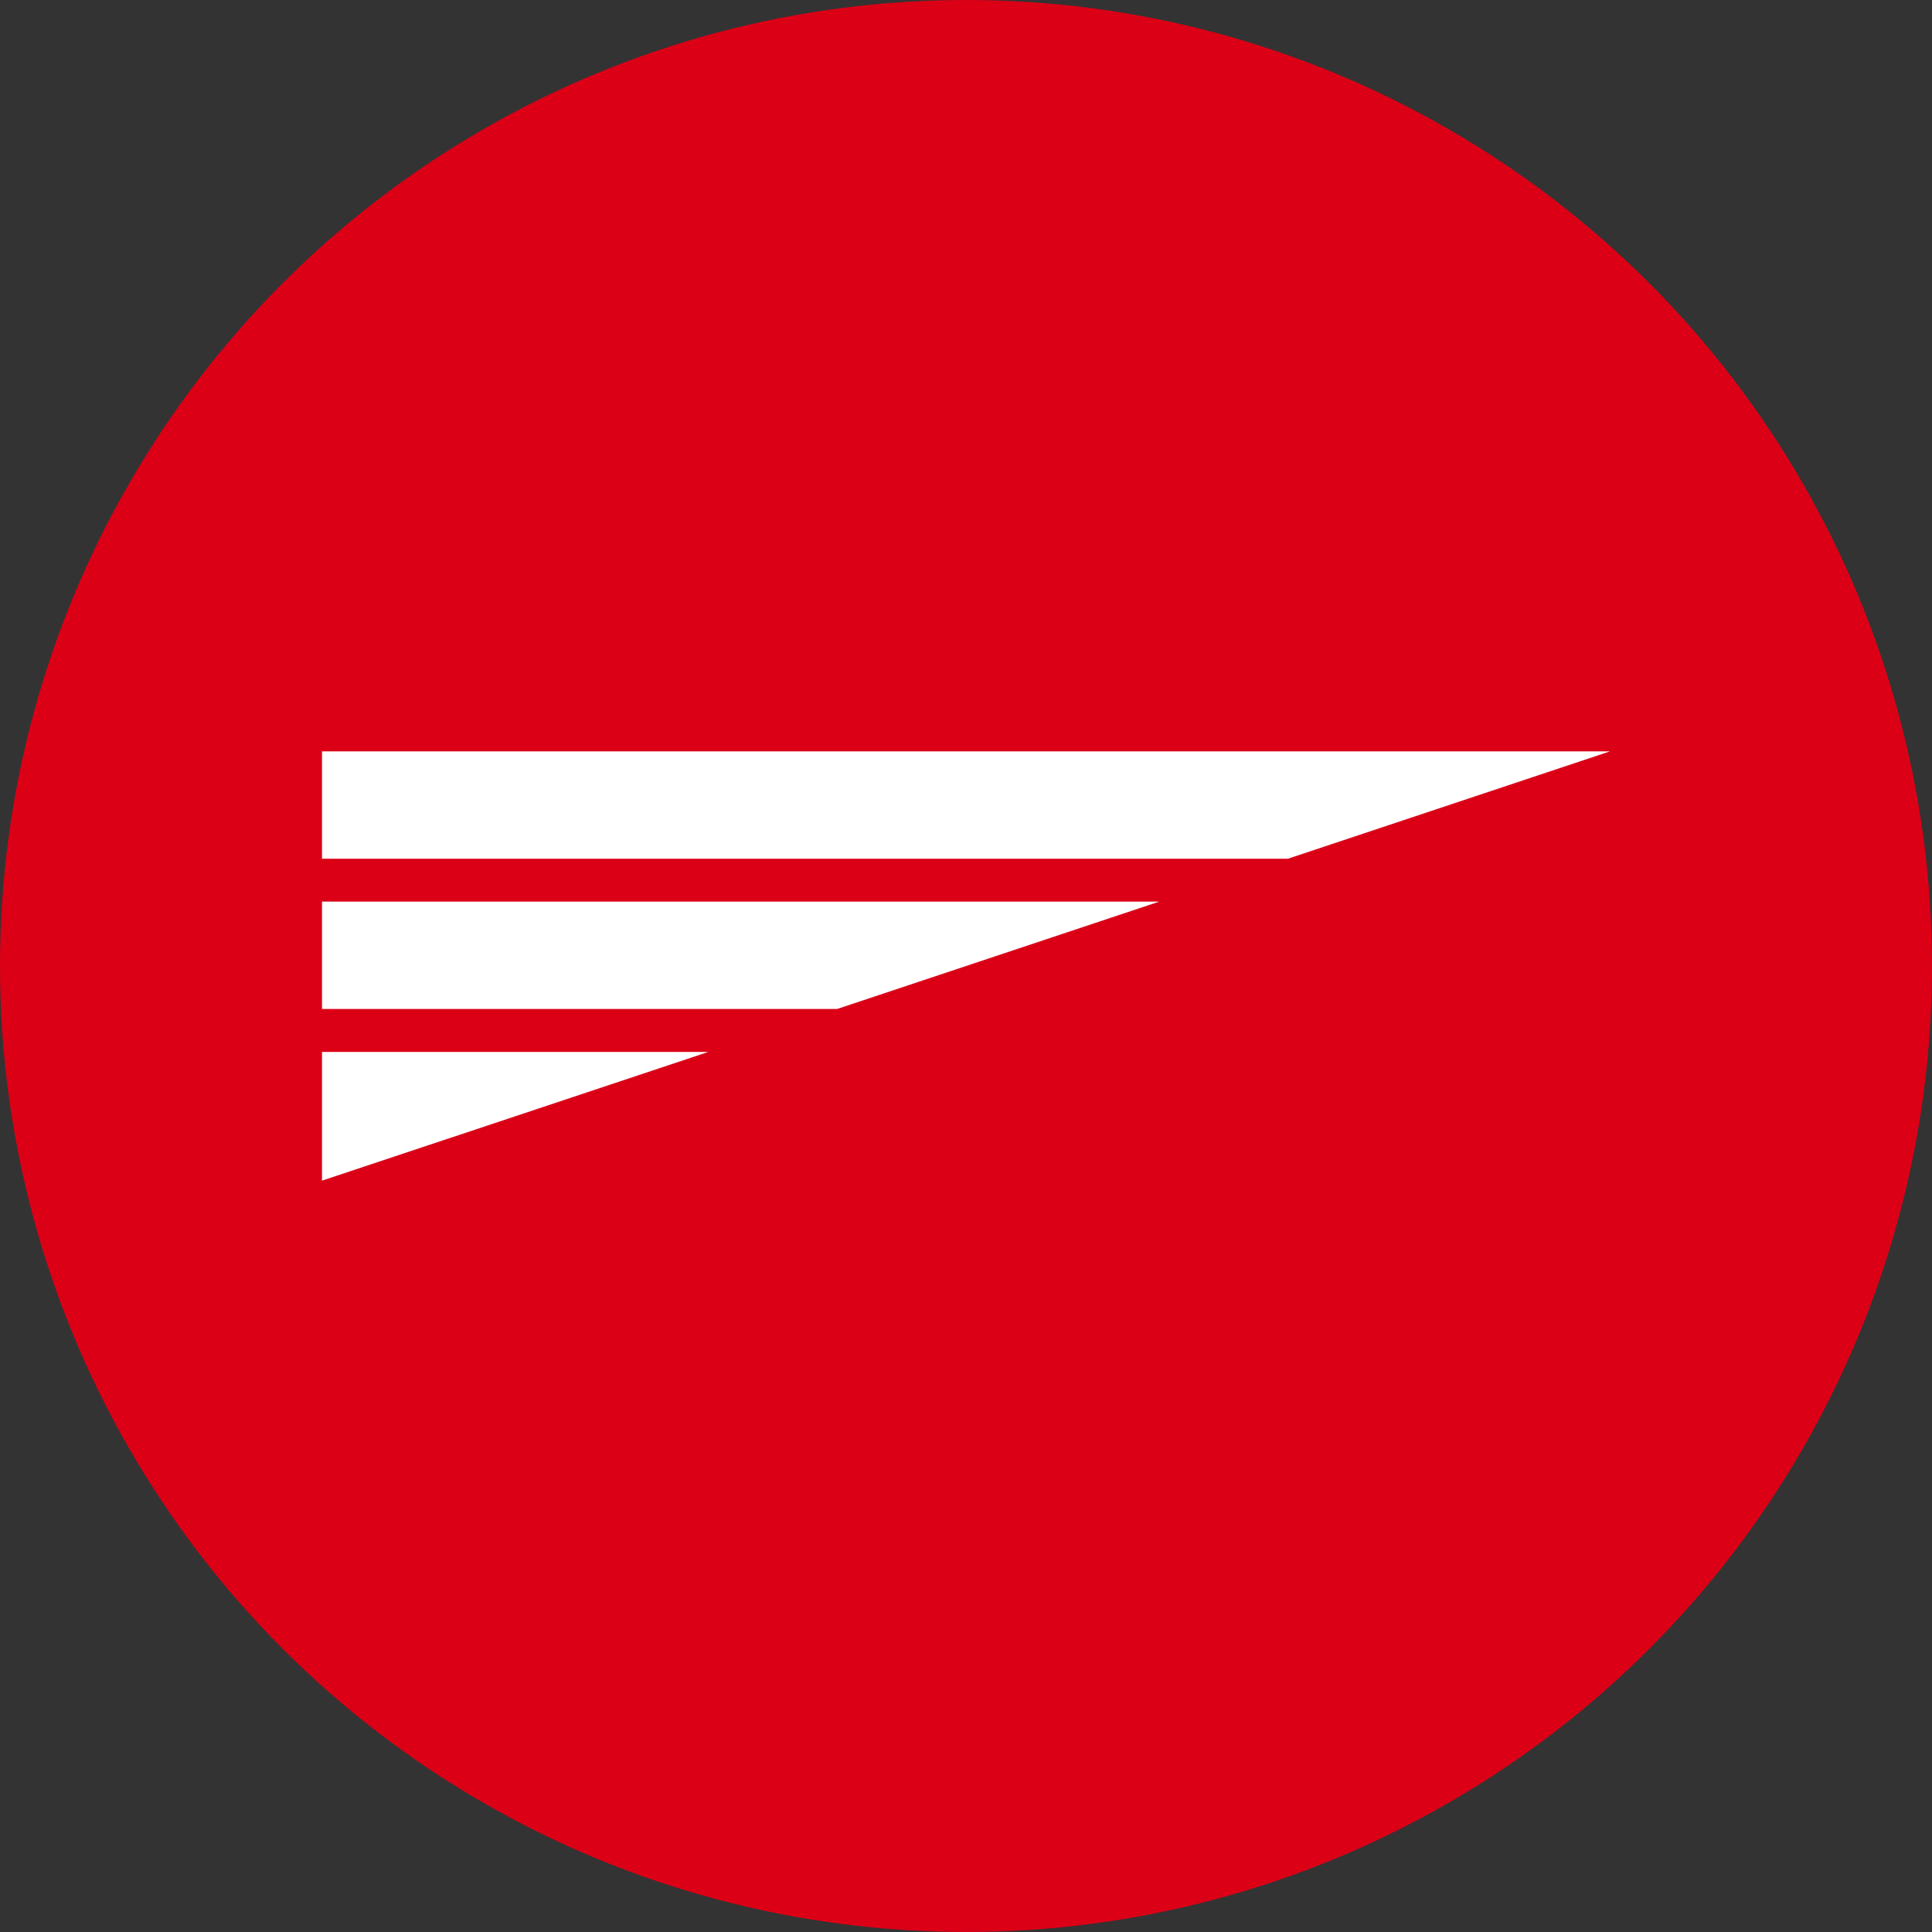 <?xml version='1.0' encoding='utf-8'?>
<svg xmlns="http://www.w3.org/2000/svg" id="Layer_1" data-name="Layer 1" viewBox="0 0 300 300" width="300" height="300"><rect x="0" y="0" width="300" height="300" fill="#333333" stroke="none"/><defs><clipPath id="bz_circular_clip"><circle cx="150.0" cy="150.0" r="150.0" /></clipPath></defs><g clip-path="url(#bz_circular_clip)"><rect x="-1.5" y="-1.5" width="303" height="303" fill="#db0016" /><polygon points="50 183.33 110 163.34 50 163.34 50 183.33" fill="#fff" /><polygon points="250 116.67 50 116.67 50 133.34 200 133.34 250 116.67" fill="#fff" /><polygon points="180 140 50 140 50 156.67 130 156.67 180 140" fill="#fff" /></g></svg>